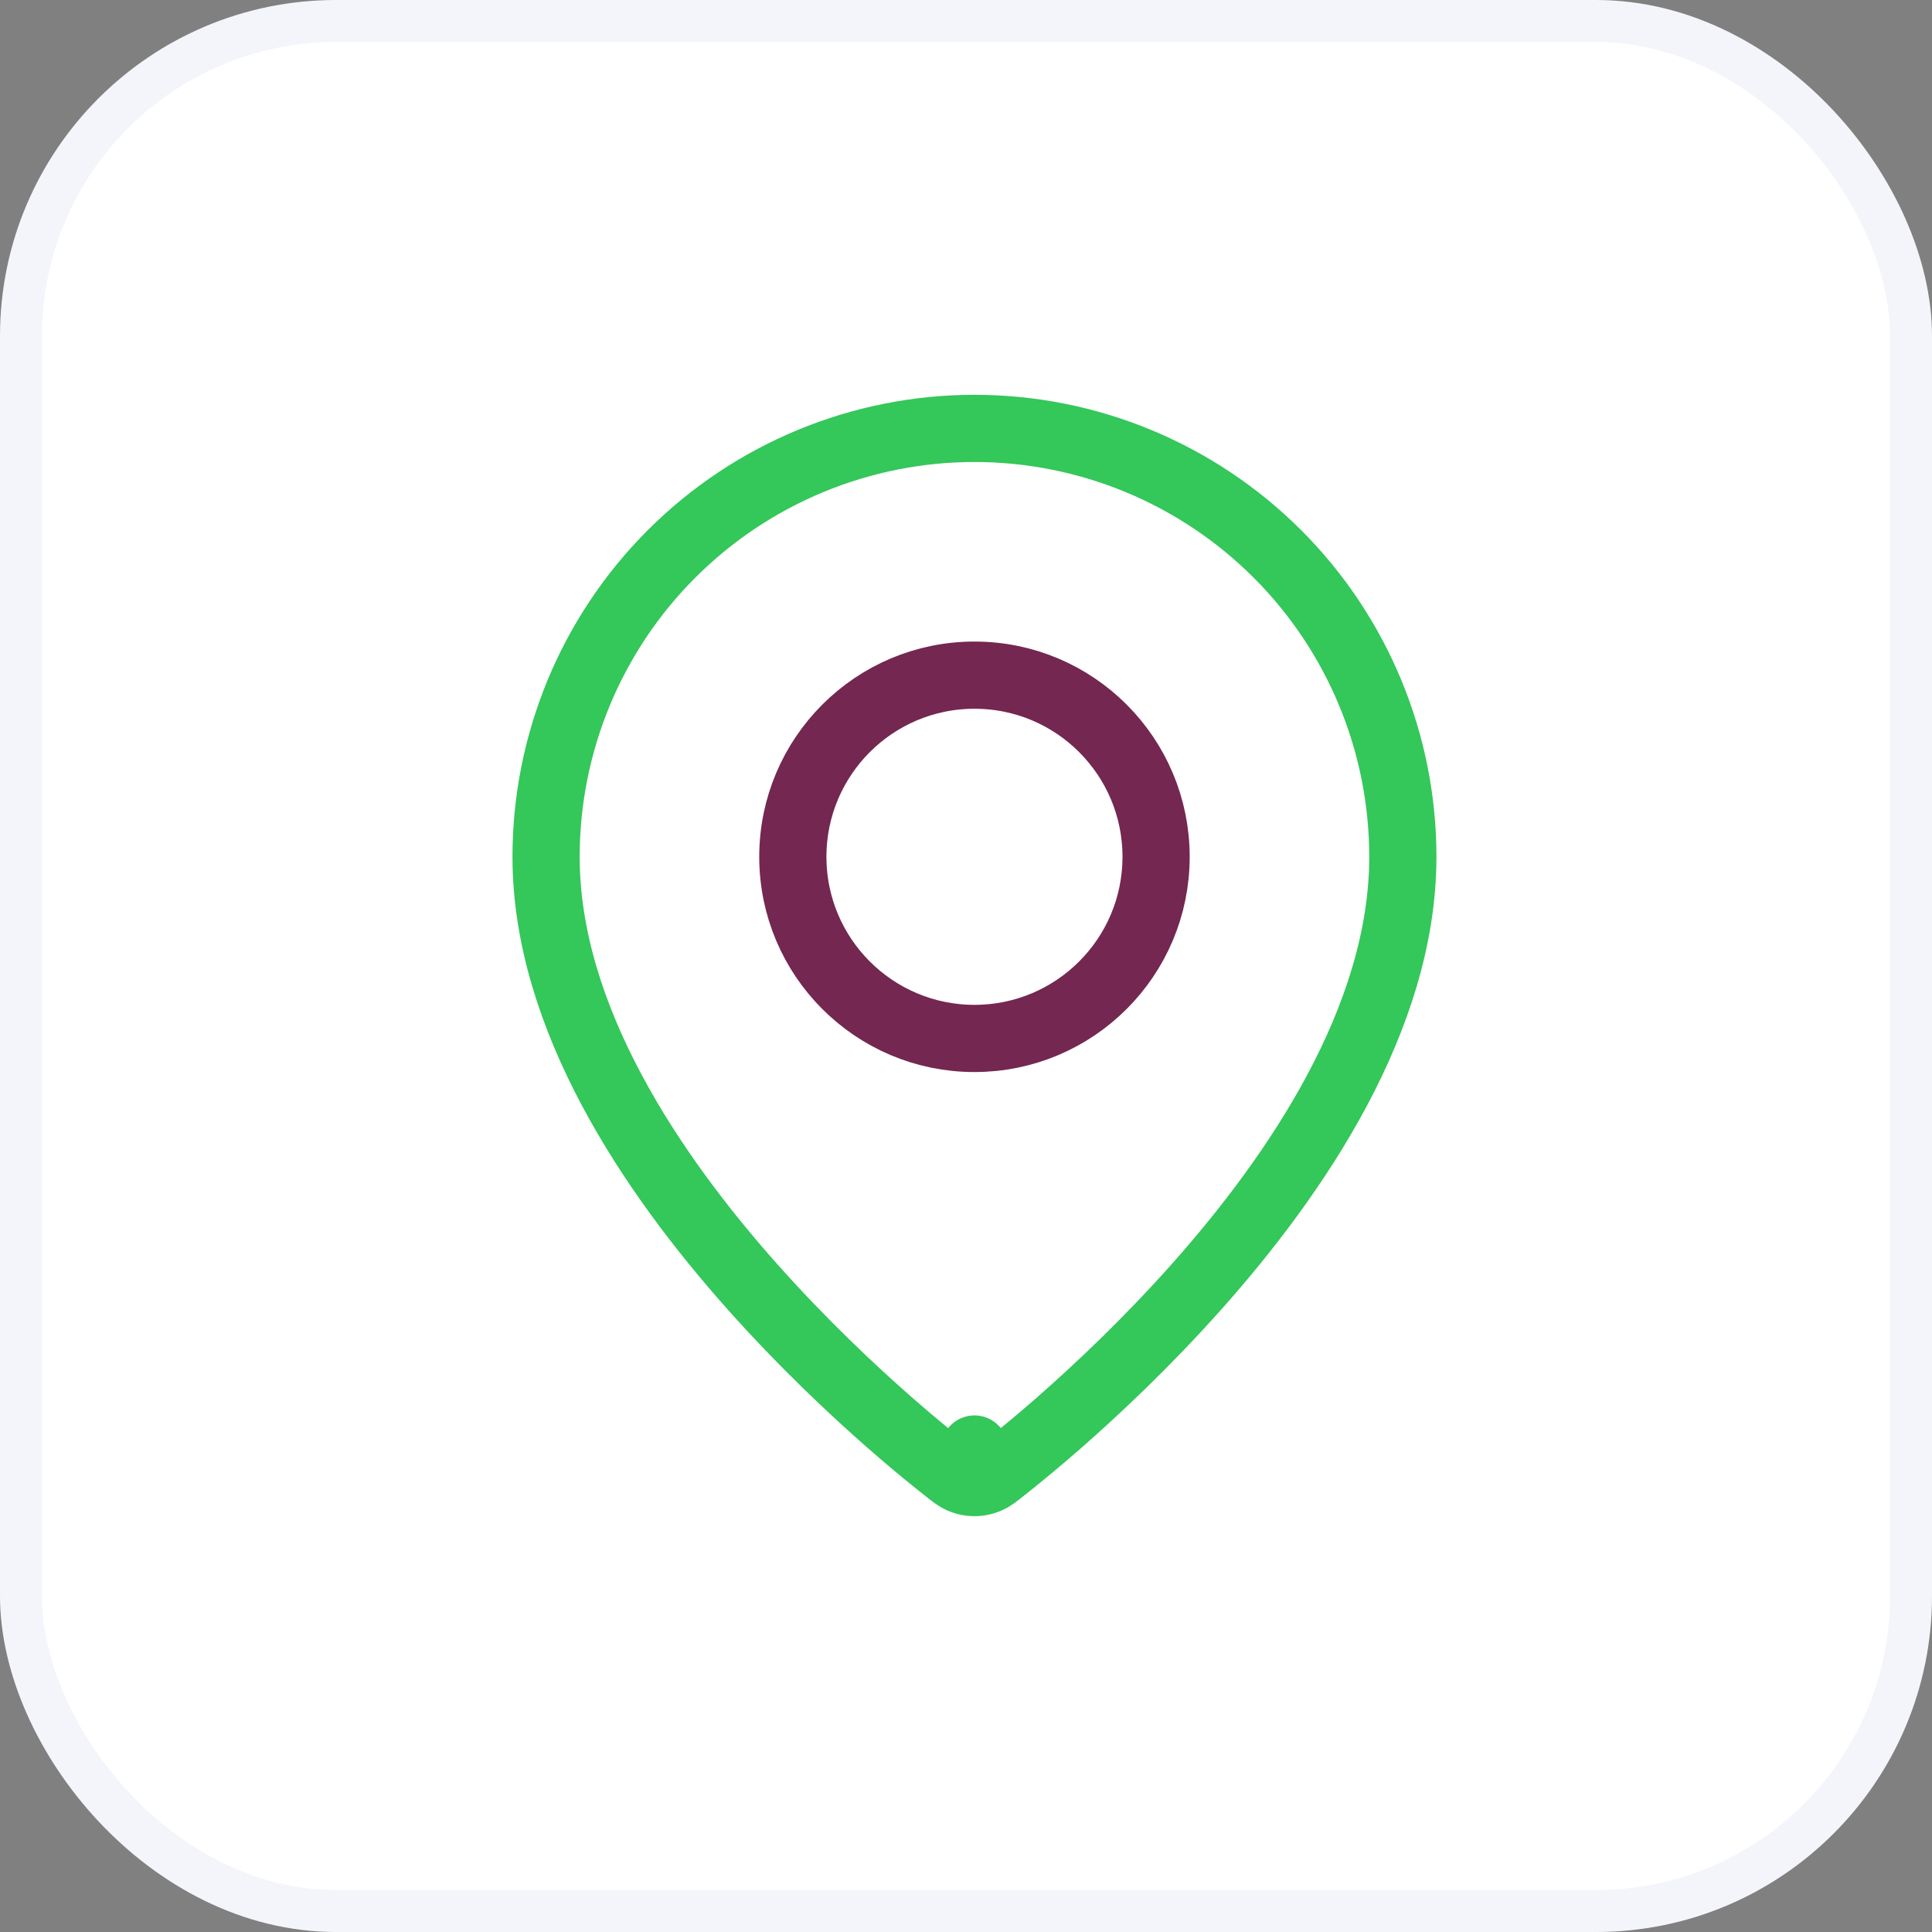 <svg width="46" height="46" viewBox="0 0 46 46" fill="none" xmlns="http://www.w3.org/2000/svg">
<rect x="0" y="0" width="46" height="46" fill="#808080" stroke="none"/>
<rect x="0.5" y="0.5" width="45" height="45" rx="7.5" fill="white"/>
<rect x="0.5" y="0.5" width="45" height="45" rx="7.5" stroke="#F4F5FA"/>
<path d="M23.202 10.2C25.907 10.2 28.501 11.275 30.414 13.188C32.327 15.1 33.401 17.695 33.401 20.4C33.401 24.241 30.868 27.961 28.5 30.625C27.297 31.978 26.096 33.104 25.197 33.891C24.747 34.284 24.371 34.594 24.106 34.807C23.974 34.913 23.87 34.996 23.798 35.052C23.762 35.08 23.733 35.101 23.714 35.116C23.704 35.123 23.697 35.129 23.691 35.133C23.689 35.135 23.686 35.136 23.685 35.138L23.683 35.14L23.202 34.5L23.682 35.14C23.433 35.326 23.102 35.35 22.833 35.21L22.722 35.14H22.721L22.719 35.138C22.717 35.137 22.715 35.135 22.713 35.133C22.708 35.129 22.699 35.124 22.689 35.116C22.67 35.101 22.642 35.08 22.606 35.052C22.534 34.996 22.429 34.913 22.297 34.807C22.032 34.594 21.656 34.284 21.206 33.891C20.307 33.104 19.107 31.978 17.904 30.625C15.536 27.961 13.002 24.241 13.002 20.4C13.002 17.695 14.076 15.1 15.989 13.188C17.902 11.275 20.497 10.2 23.202 10.2Z" stroke="#34C75A" stroke-width="1.6" stroke-linecap="round" stroke-linejoin="round"/>
<path d="M23.202 16.075C25.591 16.075 27.526 18.012 27.526 20.4C27.526 22.789 25.59 24.724 23.202 24.725C20.814 24.725 18.877 22.789 18.877 20.4C18.877 18.012 20.814 16.075 23.202 16.075Z" stroke="#742750" stroke-width="1.6" stroke-linecap="round" stroke-linejoin="round"/>
</svg>
